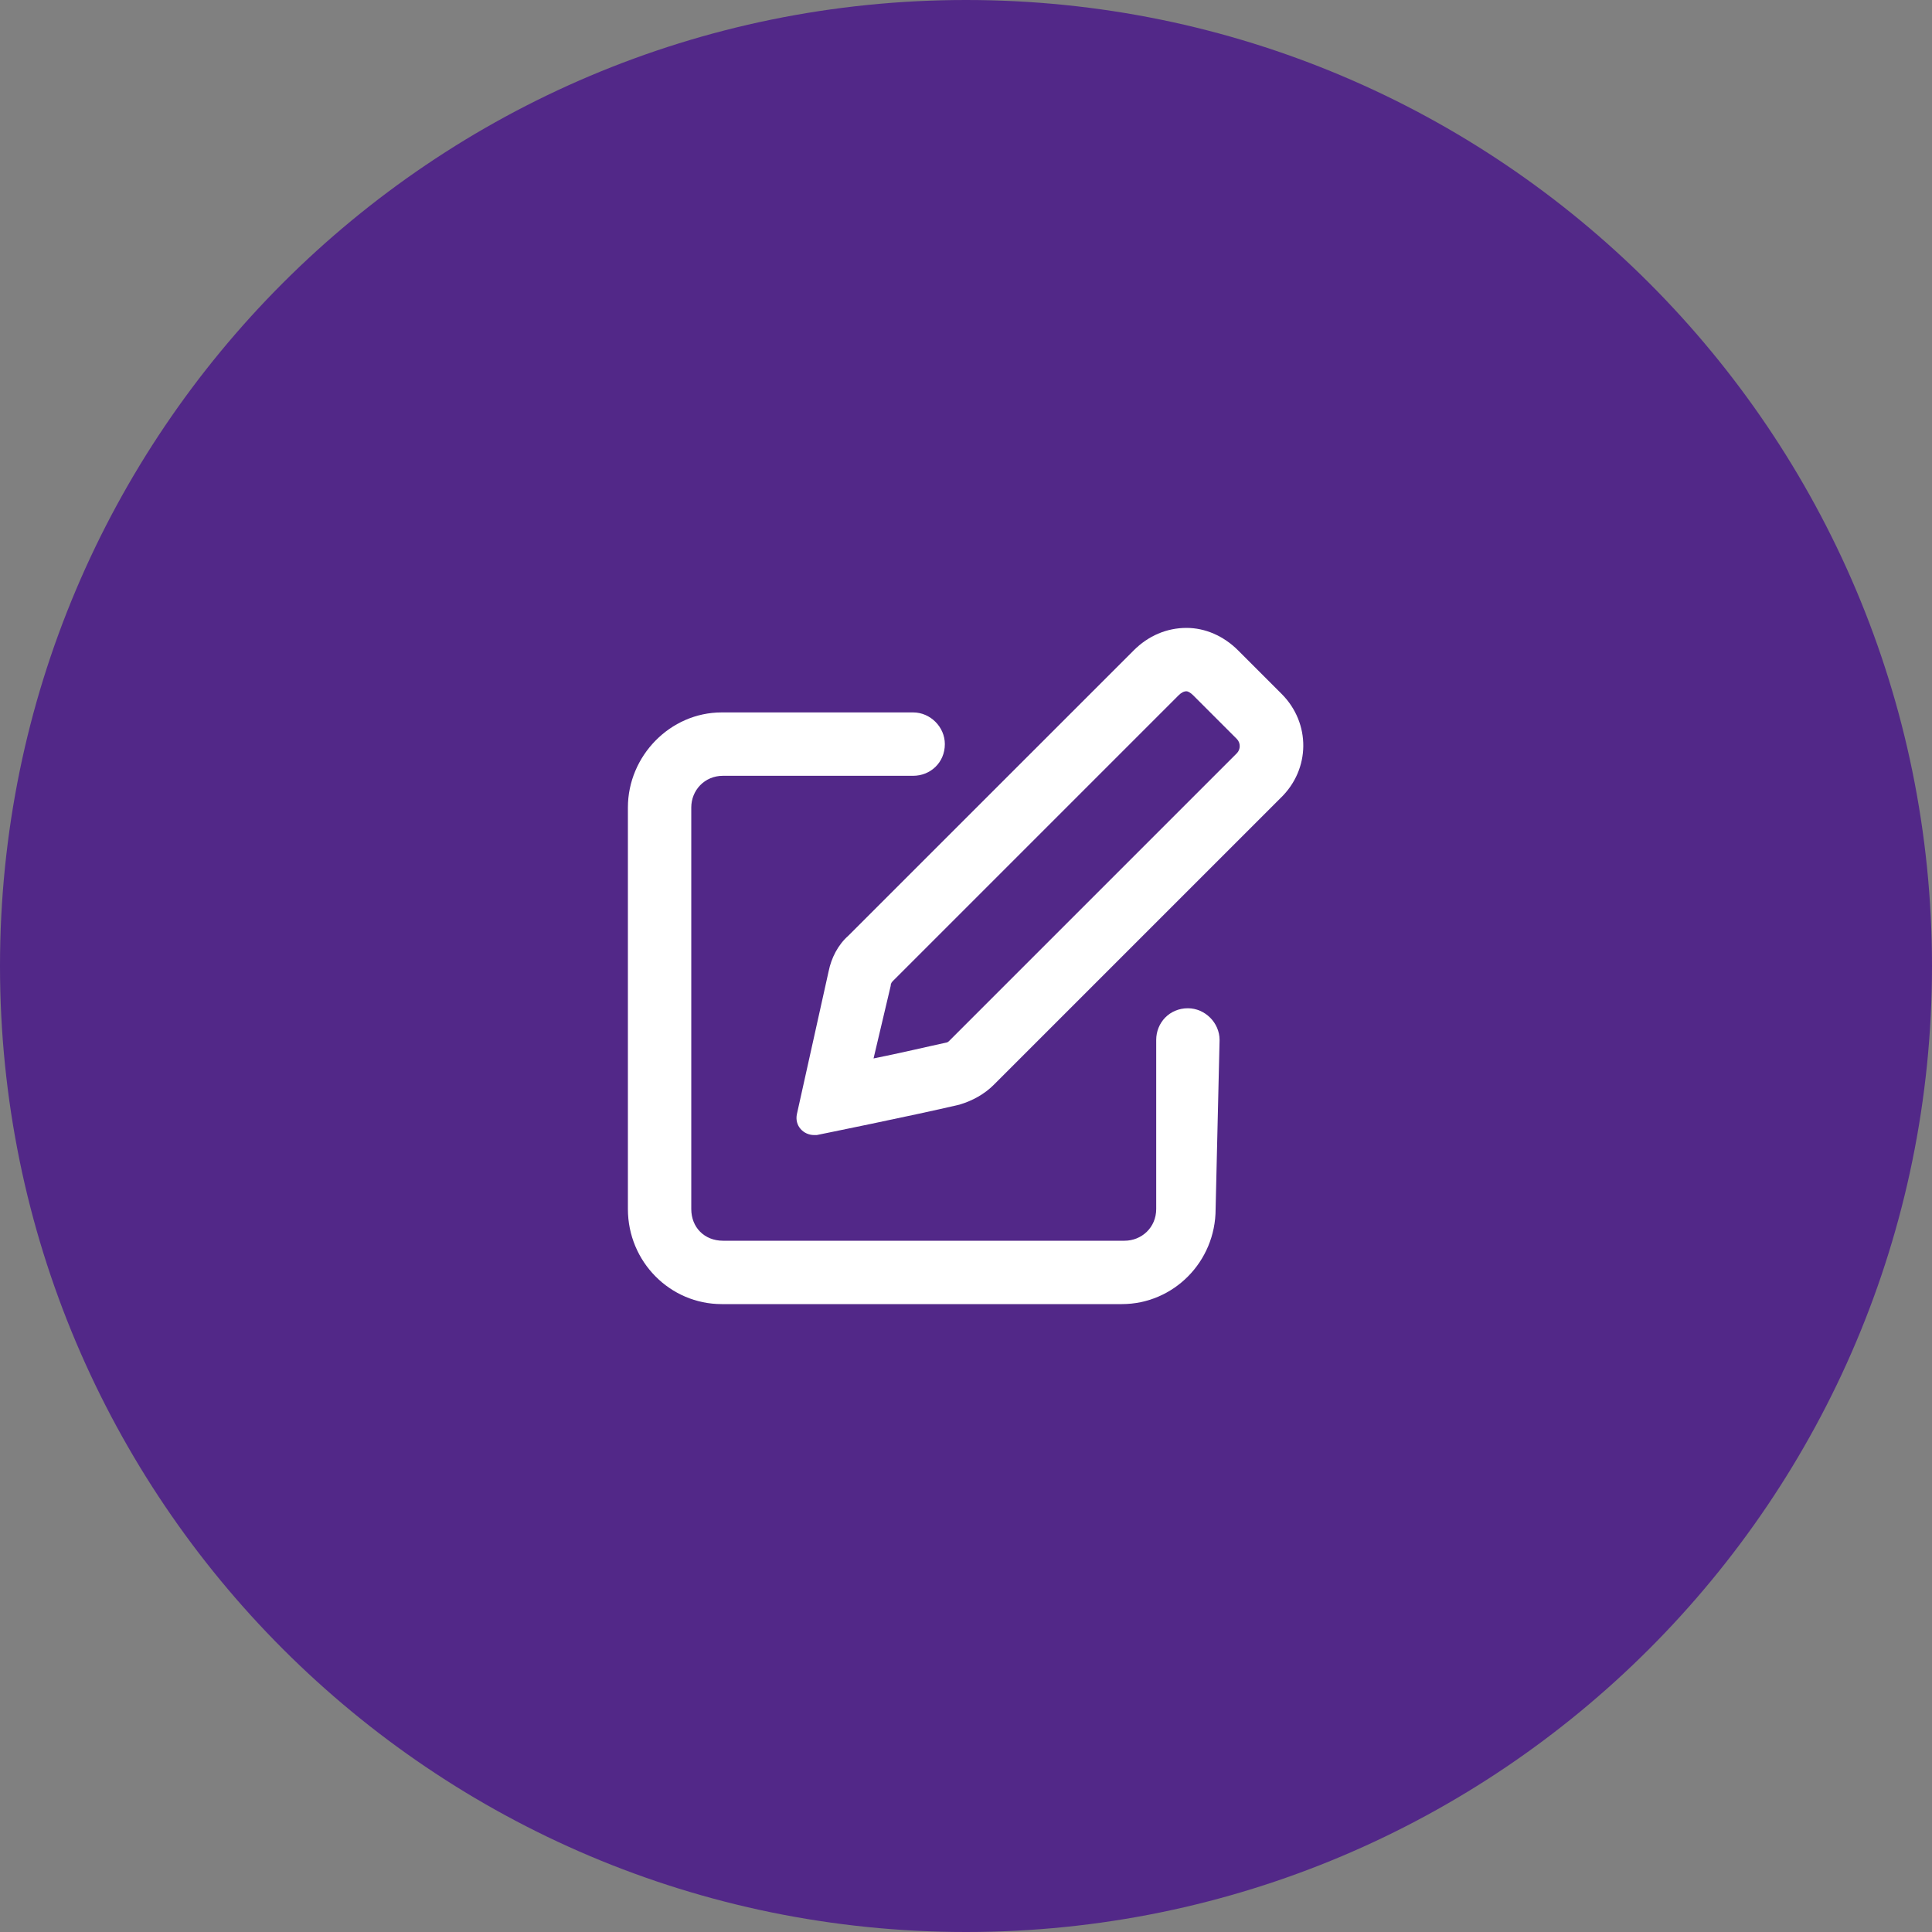 <svg xmlns="http://www.w3.org/2000/svg" width="40" height="40" viewBox="0 0 40 40" fill="none"><rect x="0" y="0" width="40" height="40" fill="#808080" stroke="none"/><path d="M0 20C0 8.954 8.954 0 20 0C31.046 0 40 8.954 40 20C40 31.046 31.046 40 20 40C8.954 40 0 31.046 0 20Z" fill="#522888"></path><path d="M26.535 14.367C27.137 14.969 27.137 15.926 26.508 16.527L20.574 22.461C20.383 22.652 20.137 22.789 19.863 22.871C18.934 23.09 16.91 23.5 16.91 23.5C16.883 23.5 16.883 23.5 16.855 23.5C16.637 23.5 16.445 23.309 16.5 23.062L17.156 20.109C17.211 19.836 17.348 19.562 17.566 19.371L23.473 13.465C23.773 13.164 24.156 13 24.566 13C24.949 13 25.332 13.164 25.633 13.465L26.535 14.367ZM25.605 15.598C25.688 15.516 25.688 15.379 25.605 15.297L24.703 14.395C24.648 14.34 24.594 14.312 24.566 14.312C24.512 14.312 24.457 14.34 24.402 14.395L18.496 20.301C18.469 20.328 18.441 20.355 18.441 20.41L18.086 21.914C18.633 21.805 19.207 21.668 19.59 21.586C19.617 21.586 19.645 21.559 19.672 21.531L25.605 15.598ZM24.594 20.875C24.949 20.875 25.25 21.176 25.25 21.531L25.168 25.031C25.168 26.125 24.293 27 23.227 27H14.941C13.875 27 13 26.125 13 25.031V16.719C13 15.652 13.875 14.75 14.941 14.75H18.906C19.262 14.75 19.562 15.051 19.562 15.406C19.562 15.789 19.262 16.062 18.906 16.062H14.969C14.586 16.062 14.312 16.363 14.312 16.719V25.031C14.312 25.414 14.586 25.688 14.969 25.688H23.281C23.637 25.688 23.938 25.414 23.938 25.031V21.531C23.938 21.176 24.211 20.875 24.594 20.875Z" fill="white"></path></svg>